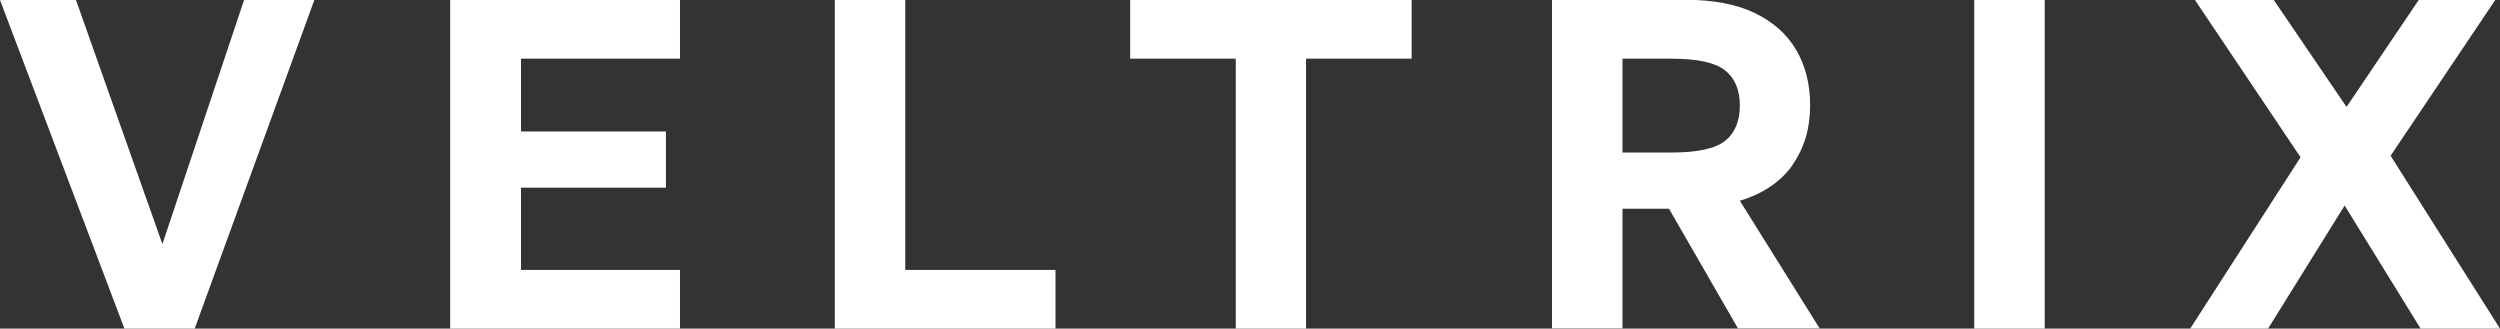 <?xml version="1.0" encoding="UTF-8"?>
<svg id="Camada_2" xmlns="http://www.w3.org/2000/svg" viewBox="0 0 131.62 17.3">
  <rect x="0" y="0" width="131.62" height="17.3" fill="#333333" stroke="none"/>
  <defs>
    <style>
      .cls-1 {
        fill: #fff;
      }
    </style>
  </defs>
  <g id="Camada_1-2" data-name="Camada_1">
    <g>
      <polygon class="cls-1" points="8.55 12.85 4 0 0 0 6.55 17.3 10.25 17.3 16.55 0 12.85 0 8.55 12.85"/>
      <polygon class="cls-1" points="23.7 17.3 35.8 17.3 35.8 14.21 27.43 14.21 27.43 9.88 35.06 9.88 35.06 6.92 27.43 6.92 27.43 3.09 35.8 3.09 35.8 0 23.7 0 23.7 17.3"/>
      <polygon class="cls-1" points="47.66 0 43.95 0 43.95 17.3 55.57 17.3 55.57 14.21 47.66 14.21 47.66 0"/>
      <polygon class="cls-1" points="59.5 3.09 65.06 3.09 65.06 17.3 68.76 17.3 68.76 3.09 74.32 3.09 74.32 0 59.5 0 59.5 3.09"/>
      <path class="cls-1" d="M94.37,8.68c.62-.88.93-1.92.93-3.13,0-1.12-.25-2.1-.74-2.93-.49-.83-1.22-1.48-2.19-1.94-.96-.46-2.17-.69-3.62-.69h-7.04v17.3h3.71v-6.3h2.45l3.63,6.3h4.3l-4.2-6.72c1.24-.38,2.16-1.01,2.78-1.89ZM90.83,7.41c-.51.41-1.45.62-2.82.62h-2.59V3.09h2.59c1.37,0,2.31.21,2.82.62.51.41.77,1.03.77,1.85s-.26,1.44-.77,1.85Z"/>
      <rect class="cls-1" x="103.94" width="3.71" height="17.3"/>
      <polygon class="cls-1" points="125.86 8.2 131.37 0 127.34 0 123.54 5.63 119.71 0 115.56 0 121.12 8.28 115.31 17.3 119.41 17.3 123.44 10.82 127.44 17.3 131.62 17.3 125.86 8.2"/>
    </g>
  </g>
</svg>